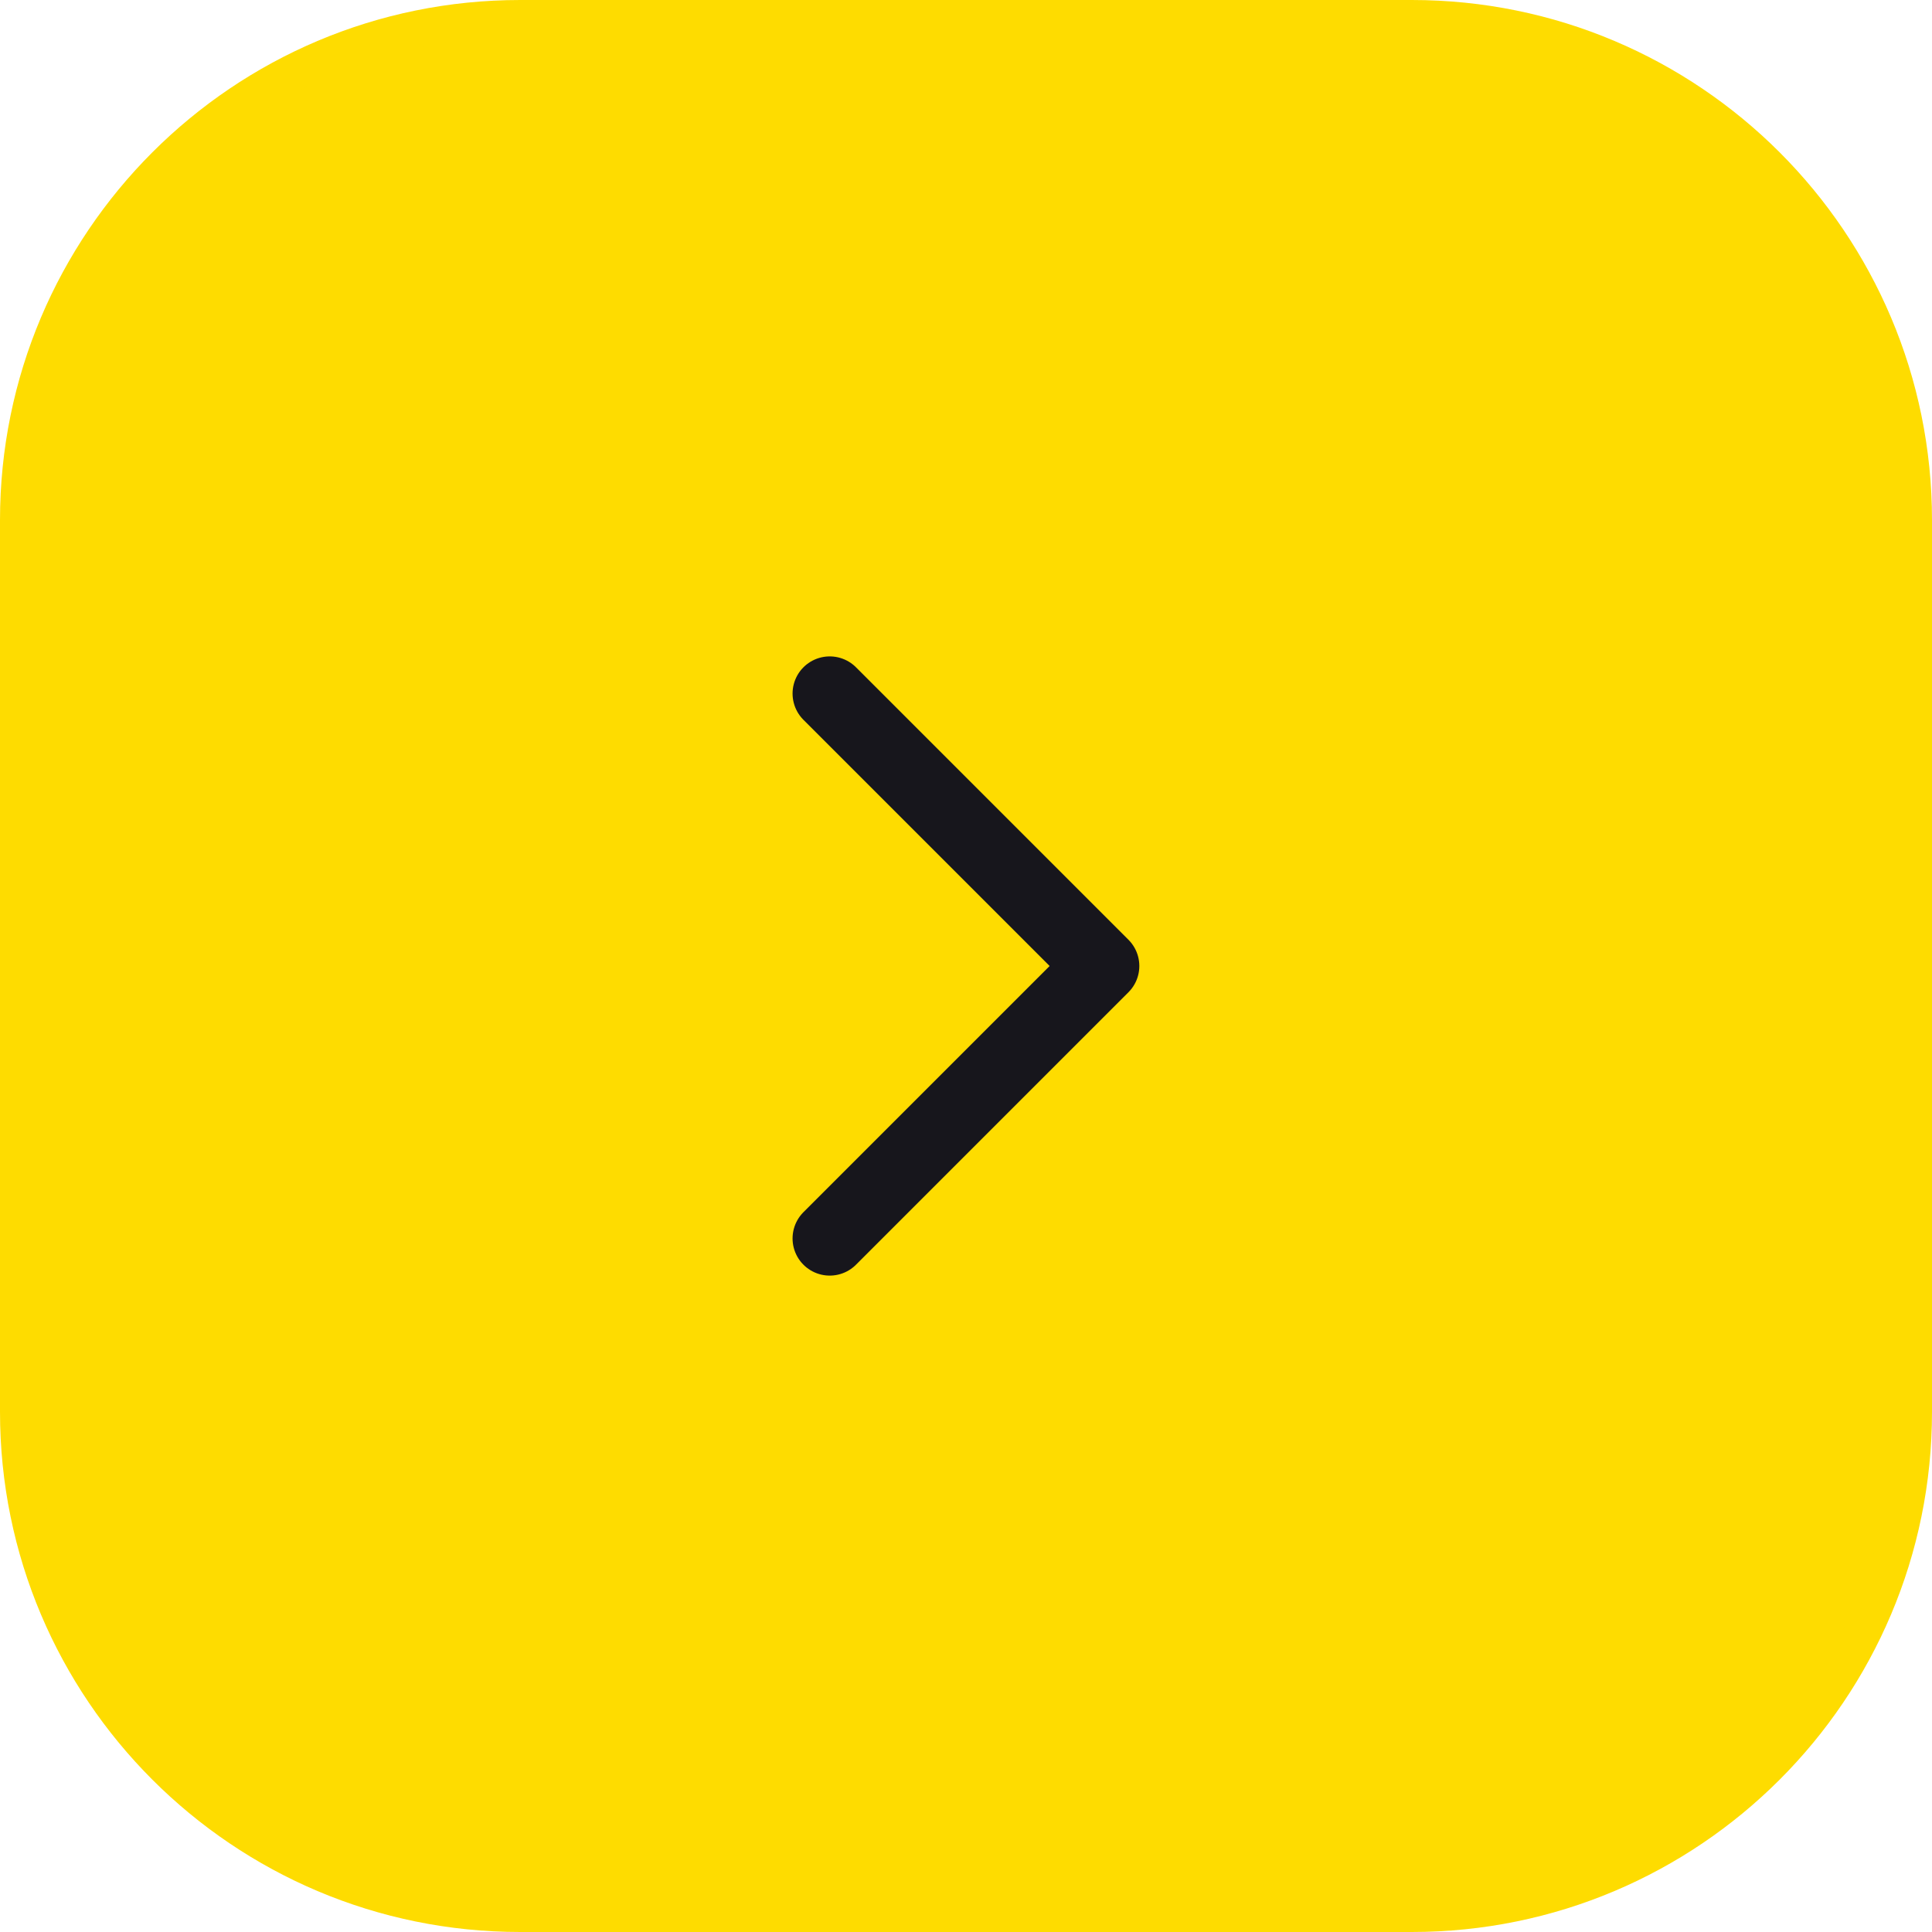 <?xml version="1.0" encoding="UTF-8"?> <svg xmlns="http://www.w3.org/2000/svg" width="52" height="52" viewBox="0 0 52 52" fill="none"> <g clip-path="url(#clip0_525_5)"> <path d="M38 0.5H14C6.544 0.5 0.5 6.544 0.5 14V38C0.5 45.456 6.544 51.5 14 51.5H38C45.456 51.5 51.5 45.456 51.5 38V14C51.5 6.544 45.456 0.5 38 0.5Z" fill="#FEDC00"></path> <path d="M38 0.5H14C6.544 0.5 0.5 6.544 0.5 14V38C0.5 45.456 6.544 51.5 14 51.5H38C45.456 51.5 51.5 45.456 51.5 38V14C51.5 6.544 45.456 0.5 38 0.5Z" stroke="#FEDC00"></path> <path d="M22.332 18.667L29.665 26L22.332 33.333" stroke="#17161C" stroke-width="2" stroke-linecap="round" stroke-linejoin="round"></path> </g> <defs> <clipPath id="clip0_525_5"> <rect width="52" height="52" fill="white"></rect> </clipPath> </defs> </svg> 